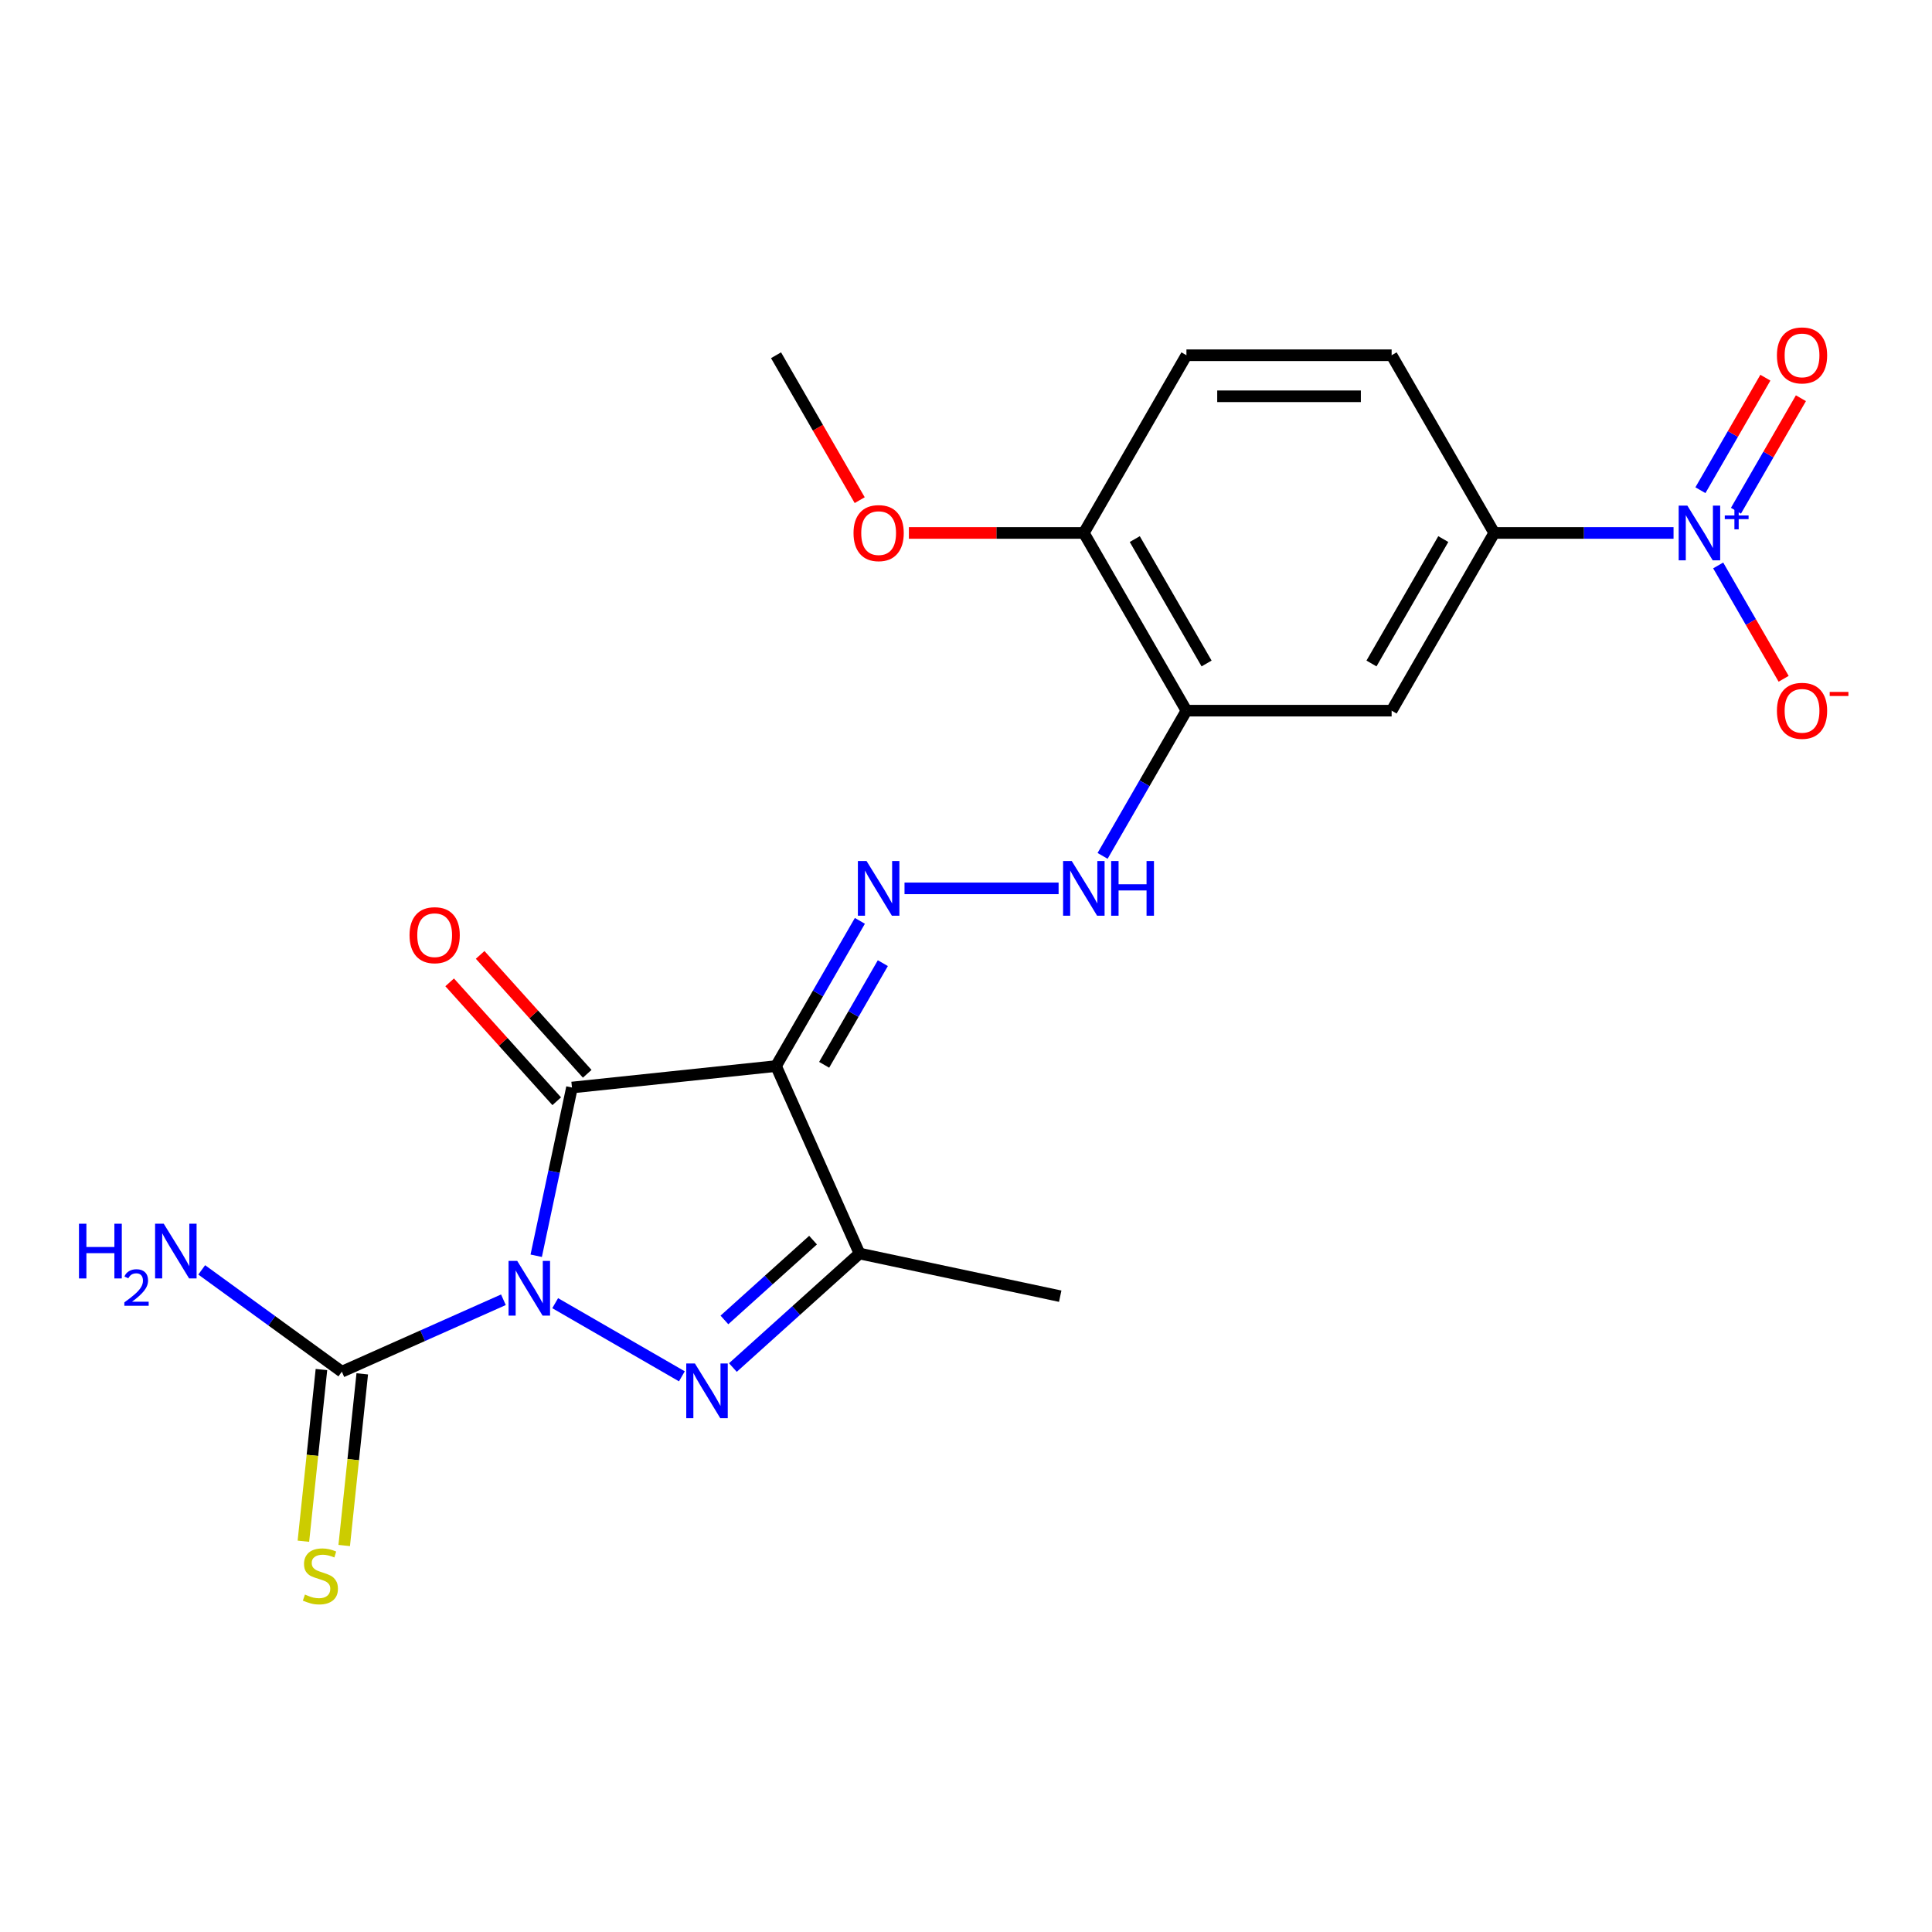 <?xml version='1.0' encoding='iso-8859-1'?>
<svg version='1.1' baseProfile='full'
              xmlns='http://www.w3.org/2000/svg'
                      xmlns:rdkit='http://www.rdkit.org/xml'
                      xmlns:xlink='http://www.w3.org/1999/xlink'
                  xml:space='preserve'
width='1000px' height='1000px' viewBox='0 0 1000 1000'>
<!-- END OF HEADER -->
<rect style='opacity:1.0;fill:#FFFFFF;stroke:none' width='1000' height='1000' x='0' y='0'> </rect>
<path class='bond-0' d='M 277.54,649.973 L 286.794,606.436' style='fill:none;fill-rule:evenodd;stroke:#0000FF;stroke-width:6px;stroke-linecap:butt;stroke-linejoin:miter;stroke-opacity:1' />
<path class='bond-0' d='M 286.794,606.436 L 296.049,562.899' style='fill:none;fill-rule:evenodd;stroke:#000000;stroke-width:6px;stroke-linecap:butt;stroke-linejoin:miter;stroke-opacity:1' />
<path class='bond-1' d='M 287.361,674.522 L 352.938,712.383' style='fill:none;fill-rule:evenodd;stroke:#0000FF;stroke-width:6px;stroke-linecap:butt;stroke-linejoin:miter;stroke-opacity:1' />
<path class='bond-5' d='M 260.571,672.753 L 218.755,691.37' style='fill:none;fill-rule:evenodd;stroke:#0000FF;stroke-width:6px;stroke-linecap:butt;stroke-linejoin:miter;stroke-opacity:1' />
<path class='bond-5' d='M 218.755,691.37 L 176.938,709.988' style='fill:none;fill-rule:evenodd;stroke:#000000;stroke-width:6px;stroke-linecap:butt;stroke-linejoin:miter;stroke-opacity:1' />
<path class='bond-2' d='M 296.049,562.899 L 401.677,551.797' style='fill:none;fill-rule:evenodd;stroke:#000000;stroke-width:6px;stroke-linecap:butt;stroke-linejoin:miter;stroke-opacity:1' />
<path class='bond-11' d='M 303.941,555.793 L 276.235,525.021' style='fill:none;fill-rule:evenodd;stroke:#000000;stroke-width:6px;stroke-linecap:butt;stroke-linejoin:miter;stroke-opacity:1' />
<path class='bond-11' d='M 276.235,525.021 L 248.528,494.25' style='fill:none;fill-rule:evenodd;stroke:#FF0000;stroke-width:6px;stroke-linecap:butt;stroke-linejoin:miter;stroke-opacity:1' />
<path class='bond-11' d='M 288.156,570.006 L 260.449,539.235' style='fill:none;fill-rule:evenodd;stroke:#000000;stroke-width:6px;stroke-linecap:butt;stroke-linejoin:miter;stroke-opacity:1' />
<path class='bond-11' d='M 260.449,539.235 L 232.742,508.464' style='fill:none;fill-rule:evenodd;stroke:#FF0000;stroke-width:6px;stroke-linecap:butt;stroke-linejoin:miter;stroke-opacity:1' />
<path class='bond-3' d='M 379.342,707.832 L 412.109,678.329' style='fill:none;fill-rule:evenodd;stroke:#0000FF;stroke-width:6px;stroke-linecap:butt;stroke-linejoin:miter;stroke-opacity:1' />
<path class='bond-3' d='M 412.109,678.329 L 444.876,648.825' style='fill:none;fill-rule:evenodd;stroke:#000000;stroke-width:6px;stroke-linecap:butt;stroke-linejoin:miter;stroke-opacity:1' />
<path class='bond-3' d='M 374.959,683.195 L 397.896,662.543' style='fill:none;fill-rule:evenodd;stroke:#0000FF;stroke-width:6px;stroke-linecap:butt;stroke-linejoin:miter;stroke-opacity:1' />
<path class='bond-3' d='M 397.896,662.543 L 420.833,641.89' style='fill:none;fill-rule:evenodd;stroke:#000000;stroke-width:6px;stroke-linecap:butt;stroke-linejoin:miter;stroke-opacity:1' />
<path class='bond-6' d='M 401.677,551.797 L 423.375,514.215' style='fill:none;fill-rule:evenodd;stroke:#000000;stroke-width:6px;stroke-linecap:butt;stroke-linejoin:miter;stroke-opacity:1' />
<path class='bond-6' d='M 423.375,514.215 L 445.074,476.632' style='fill:none;fill-rule:evenodd;stroke:#0000FF;stroke-width:6px;stroke-linecap:butt;stroke-linejoin:miter;stroke-opacity:1' />
<path class='bond-6' d='M 426.582,551.144 L 441.771,524.836' style='fill:none;fill-rule:evenodd;stroke:#000000;stroke-width:6px;stroke-linecap:butt;stroke-linejoin:miter;stroke-opacity:1' />
<path class='bond-6' d='M 441.771,524.836 L 456.96,498.528' style='fill:none;fill-rule:evenodd;stroke:#0000FF;stroke-width:6px;stroke-linecap:butt;stroke-linejoin:miter;stroke-opacity:1' />
<path class='bond-22' d='M 401.677,551.797 L 444.876,648.825' style='fill:none;fill-rule:evenodd;stroke:#000000;stroke-width:6px;stroke-linecap:butt;stroke-linejoin:miter;stroke-opacity:1' />
<path class='bond-19' d='M 444.876,648.825 L 548.766,670.907' style='fill:none;fill-rule:evenodd;stroke:#000000;stroke-width:6px;stroke-linecap:butt;stroke-linejoin:miter;stroke-opacity:1' />
<path class='bond-4' d='M 866.227,275.855 L 819.82,275.855' style='fill:none;fill-rule:evenodd;stroke:#0000FF;stroke-width:6px;stroke-linecap:butt;stroke-linejoin:miter;stroke-opacity:1' />
<path class='bond-4' d='M 819.82,275.855 L 773.412,275.855' style='fill:none;fill-rule:evenodd;stroke:#000000;stroke-width:6px;stroke-linecap:butt;stroke-linejoin:miter;stroke-opacity:1' />
<path class='bond-12' d='M 889.331,292.671 L 906.269,322.008' style='fill:none;fill-rule:evenodd;stroke:#0000FF;stroke-width:6px;stroke-linecap:butt;stroke-linejoin:miter;stroke-opacity:1' />
<path class='bond-12' d='M 906.269,322.008 L 923.207,351.346' style='fill:none;fill-rule:evenodd;stroke:#FF0000;stroke-width:6px;stroke-linecap:butt;stroke-linejoin:miter;stroke-opacity:1' />
<path class='bond-14' d='M 898.529,264.351 L 915.34,235.233' style='fill:none;fill-rule:evenodd;stroke:#0000FF;stroke-width:6px;stroke-linecap:butt;stroke-linejoin:miter;stroke-opacity:1' />
<path class='bond-14' d='M 915.34,235.233 L 932.151,206.115' style='fill:none;fill-rule:evenodd;stroke:#FF0000;stroke-width:6px;stroke-linecap:butt;stroke-linejoin:miter;stroke-opacity:1' />
<path class='bond-14' d='M 880.133,253.73 L 896.944,224.612' style='fill:none;fill-rule:evenodd;stroke:#0000FF;stroke-width:6px;stroke-linecap:butt;stroke-linejoin:miter;stroke-opacity:1' />
<path class='bond-14' d='M 896.944,224.612 L 913.755,195.494' style='fill:none;fill-rule:evenodd;stroke:#FF0000;stroke-width:6px;stroke-linecap:butt;stroke-linejoin:miter;stroke-opacity:1' />
<path class='bond-13' d='M 166.376,708.878 L 161.706,753.304' style='fill:none;fill-rule:evenodd;stroke:#000000;stroke-width:6px;stroke-linecap:butt;stroke-linejoin:miter;stroke-opacity:1' />
<path class='bond-13' d='M 161.706,753.304 L 157.037,797.731' style='fill:none;fill-rule:evenodd;stroke:#CCCC00;stroke-width:6px;stroke-linecap:butt;stroke-linejoin:miter;stroke-opacity:1' />
<path class='bond-13' d='M 187.501,711.098 L 182.832,755.525' style='fill:none;fill-rule:evenodd;stroke:#000000;stroke-width:6px;stroke-linecap:butt;stroke-linejoin:miter;stroke-opacity:1' />
<path class='bond-13' d='M 182.832,755.525 L 178.162,799.951' style='fill:none;fill-rule:evenodd;stroke:#CCCC00;stroke-width:6px;stroke-linecap:butt;stroke-linejoin:miter;stroke-opacity:1' />
<path class='bond-17' d='M 176.938,709.988 L 140.673,683.64' style='fill:none;fill-rule:evenodd;stroke:#000000;stroke-width:6px;stroke-linecap:butt;stroke-linejoin:miter;stroke-opacity:1' />
<path class='bond-17' d='M 140.673,683.64 L 104.408,657.292' style='fill:none;fill-rule:evenodd;stroke:#0000FF;stroke-width:6px;stroke-linecap:butt;stroke-linejoin:miter;stroke-opacity:1' />
<path class='bond-10' d='M 468.177,459.817 L 547.932,459.817' style='fill:none;fill-rule:evenodd;stroke:#0000FF;stroke-width:6px;stroke-linecap:butt;stroke-linejoin:miter;stroke-opacity:1' />
<path class='bond-7' d='M 614.097,367.836 L 592.399,405.419' style='fill:none;fill-rule:evenodd;stroke:#000000;stroke-width:6px;stroke-linecap:butt;stroke-linejoin:miter;stroke-opacity:1' />
<path class='bond-7' d='M 592.399,405.419 L 570.7,443.001' style='fill:none;fill-rule:evenodd;stroke:#0000FF;stroke-width:6px;stroke-linecap:butt;stroke-linejoin:miter;stroke-opacity:1' />
<path class='bond-9' d='M 614.097,367.836 L 720.307,367.836' style='fill:none;fill-rule:evenodd;stroke:#000000;stroke-width:6px;stroke-linecap:butt;stroke-linejoin:miter;stroke-opacity:1' />
<path class='bond-15' d='M 614.097,367.836 L 560.992,275.855' style='fill:none;fill-rule:evenodd;stroke:#000000;stroke-width:6px;stroke-linecap:butt;stroke-linejoin:miter;stroke-opacity:1' />
<path class='bond-15' d='M 624.527,343.418 L 587.354,279.031' style='fill:none;fill-rule:evenodd;stroke:#000000;stroke-width:6px;stroke-linecap:butt;stroke-linejoin:miter;stroke-opacity:1' />
<path class='bond-8' d='M 773.412,275.855 L 720.307,367.836' style='fill:none;fill-rule:evenodd;stroke:#000000;stroke-width:6px;stroke-linecap:butt;stroke-linejoin:miter;stroke-opacity:1' />
<path class='bond-8' d='M 747.05,279.031 L 709.877,343.418' style='fill:none;fill-rule:evenodd;stroke:#000000;stroke-width:6px;stroke-linecap:butt;stroke-linejoin:miter;stroke-opacity:1' />
<path class='bond-23' d='M 773.412,275.855 L 720.307,183.875' style='fill:none;fill-rule:evenodd;stroke:#000000;stroke-width:6px;stroke-linecap:butt;stroke-linejoin:miter;stroke-opacity:1' />
<path class='bond-18' d='M 560.992,275.855 L 614.097,183.875' style='fill:none;fill-rule:evenodd;stroke:#000000;stroke-width:6px;stroke-linecap:butt;stroke-linejoin:miter;stroke-opacity:1' />
<path class='bond-20' d='M 560.992,275.855 L 515.715,275.855' style='fill:none;fill-rule:evenodd;stroke:#000000;stroke-width:6px;stroke-linecap:butt;stroke-linejoin:miter;stroke-opacity:1' />
<path class='bond-20' d='M 515.715,275.855 L 470.437,275.855' style='fill:none;fill-rule:evenodd;stroke:#FF0000;stroke-width:6px;stroke-linecap:butt;stroke-linejoin:miter;stroke-opacity:1' />
<path class='bond-16' d='M 720.307,183.875 L 614.097,183.875' style='fill:none;fill-rule:evenodd;stroke:#000000;stroke-width:6px;stroke-linecap:butt;stroke-linejoin:miter;stroke-opacity:1' />
<path class='bond-16' d='M 704.376,205.117 L 630.029,205.117' style='fill:none;fill-rule:evenodd;stroke:#000000;stroke-width:6px;stroke-linecap:butt;stroke-linejoin:miter;stroke-opacity:1' />
<path class='bond-21' d='M 444.981,258.88 L 423.329,221.377' style='fill:none;fill-rule:evenodd;stroke:#FF0000;stroke-width:6px;stroke-linecap:butt;stroke-linejoin:miter;stroke-opacity:1' />
<path class='bond-21' d='M 423.329,221.377 L 401.677,183.875' style='fill:none;fill-rule:evenodd;stroke:#000000;stroke-width:6px;stroke-linecap:butt;stroke-linejoin:miter;stroke-opacity:1' />
<path  class='atom-0' d='M 267.706 652.629
L 276.986 667.629
Q 277.906 669.109, 279.386 671.789
Q 280.866 674.469, 280.946 674.629
L 280.946 652.629
L 284.706 652.629
L 284.706 680.949
L 280.826 680.949
L 270.866 664.549
Q 269.706 662.629, 268.466 660.429
Q 267.266 658.229, 266.906 657.549
L 266.906 680.949
L 263.226 680.949
L 263.226 652.629
L 267.706 652.629
' fill='#0000FF'/>
<path  class='atom-2' d='M 359.687 705.734
L 368.967 720.734
Q 369.887 722.214, 371.367 724.894
Q 372.847 727.574, 372.927 727.734
L 372.927 705.734
L 376.687 705.734
L 376.687 734.054
L 372.807 734.054
L 362.847 717.654
Q 361.687 715.734, 360.447 713.534
Q 359.247 711.334, 358.887 710.654
L 358.887 734.054
L 355.207 734.054
L 355.207 705.734
L 359.687 705.734
' fill='#0000FF'/>
<path  class='atom-5' d='M 873.362 261.695
L 882.642 276.695
Q 883.562 278.175, 885.042 280.855
Q 886.522 283.535, 886.602 283.695
L 886.602 261.695
L 890.362 261.695
L 890.362 290.015
L 886.482 290.015
L 876.522 273.615
Q 875.362 271.695, 874.122 269.495
Q 872.922 267.295, 872.562 266.615
L 872.562 290.015
L 868.882 290.015
L 868.882 261.695
L 873.362 261.695
' fill='#0000FF'/>
<path  class='atom-5' d='M 892.738 266.8
L 897.728 266.8
L 897.728 261.547
L 899.946 261.547
L 899.946 266.8
L 905.067 266.8
L 905.067 268.701
L 899.946 268.701
L 899.946 273.981
L 897.728 273.981
L 897.728 268.701
L 892.738 268.701
L 892.738 266.8
' fill='#0000FF'/>
<path  class='atom-7' d='M 448.522 445.657
L 457.802 460.657
Q 458.722 462.137, 460.202 464.817
Q 461.682 467.497, 461.762 467.657
L 461.762 445.657
L 465.522 445.657
L 465.522 473.977
L 461.642 473.977
L 451.682 457.577
Q 450.522 455.657, 449.282 453.457
Q 448.082 451.257, 447.722 450.577
L 447.722 473.977
L 444.042 473.977
L 444.042 445.657
L 448.522 445.657
' fill='#0000FF'/>
<path  class='atom-11' d='M 554.732 445.657
L 564.012 460.657
Q 564.932 462.137, 566.412 464.817
Q 567.892 467.497, 567.972 467.657
L 567.972 445.657
L 571.732 445.657
L 571.732 473.977
L 567.852 473.977
L 557.892 457.577
Q 556.732 455.657, 555.492 453.457
Q 554.292 451.257, 553.932 450.577
L 553.932 473.977
L 550.252 473.977
L 550.252 445.657
L 554.732 445.657
' fill='#0000FF'/>
<path  class='atom-11' d='M 575.132 445.657
L 578.972 445.657
L 578.972 457.697
L 593.452 457.697
L 593.452 445.657
L 597.292 445.657
L 597.292 473.977
L 593.452 473.977
L 593.452 460.897
L 578.972 460.897
L 578.972 473.977
L 575.132 473.977
L 575.132 445.657
' fill='#0000FF'/>
<path  class='atom-12' d='M 211.98 484.05
Q 211.98 477.25, 215.34 473.45
Q 218.7 469.65, 224.98 469.65
Q 231.26 469.65, 234.62 473.45
Q 237.98 477.25, 237.98 484.05
Q 237.98 490.93, 234.58 494.85
Q 231.18 498.73, 224.98 498.73
Q 218.74 498.73, 215.34 494.85
Q 211.98 490.97, 211.98 484.05
M 224.98 495.53
Q 229.3 495.53, 231.62 492.65
Q 233.98 489.73, 233.98 484.05
Q 233.98 478.49, 231.62 475.69
Q 229.3 472.85, 224.98 472.85
Q 220.66 472.85, 218.3 475.65
Q 215.98 478.45, 215.98 484.05
Q 215.98 489.77, 218.3 492.65
Q 220.66 495.53, 224.98 495.53
' fill='#FF0000'/>
<path  class='atom-13' d='M 919.728 367.916
Q 919.728 361.116, 923.088 357.316
Q 926.448 353.516, 932.728 353.516
Q 939.008 353.516, 942.368 357.316
Q 945.728 361.116, 945.728 367.916
Q 945.728 374.796, 942.328 378.716
Q 938.928 382.596, 932.728 382.596
Q 926.488 382.596, 923.088 378.716
Q 919.728 374.836, 919.728 367.916
M 932.728 379.396
Q 937.048 379.396, 939.368 376.516
Q 941.728 373.596, 941.728 367.916
Q 941.728 362.356, 939.368 359.556
Q 937.048 356.716, 932.728 356.716
Q 928.408 356.716, 926.048 359.516
Q 923.728 362.316, 923.728 367.916
Q 923.728 373.636, 926.048 376.516
Q 928.408 379.396, 932.728 379.396
' fill='#FF0000'/>
<path  class='atom-13' d='M 947.048 358.138
L 956.736 358.138
L 956.736 360.25
L 947.048 360.25
L 947.048 358.138
' fill='#FF0000'/>
<path  class='atom-14' d='M 157.836 825.336
Q 158.156 825.456, 159.476 826.016
Q 160.796 826.576, 162.236 826.936
Q 163.716 827.256, 165.156 827.256
Q 167.836 827.256, 169.396 825.976
Q 170.956 824.656, 170.956 822.376
Q 170.956 820.816, 170.156 819.856
Q 169.396 818.896, 168.196 818.376
Q 166.996 817.856, 164.996 817.256
Q 162.476 816.496, 160.956 815.776
Q 159.476 815.056, 158.396 813.536
Q 157.356 812.016, 157.356 809.456
Q 157.356 805.896, 159.756 803.696
Q 162.196 801.496, 166.996 801.496
Q 170.276 801.496, 173.996 803.056
L 173.076 806.136
Q 169.676 804.736, 167.116 804.736
Q 164.356 804.736, 162.836 805.896
Q 161.316 807.016, 161.356 808.976
Q 161.356 810.496, 162.116 811.416
Q 162.916 812.336, 164.036 812.856
Q 165.196 813.376, 167.116 813.976
Q 169.676 814.776, 171.196 815.576
Q 172.716 816.376, 173.796 818.016
Q 174.916 819.616, 174.916 822.376
Q 174.916 826.296, 172.276 828.416
Q 169.676 830.496, 165.316 830.496
Q 162.796 830.496, 160.876 829.936
Q 158.996 829.416, 156.756 828.496
L 157.836 825.336
' fill='#CCCC00'/>
<path  class='atom-15' d='M 919.728 183.955
Q 919.728 177.155, 923.088 173.355
Q 926.448 169.555, 932.728 169.555
Q 939.008 169.555, 942.368 173.355
Q 945.728 177.155, 945.728 183.955
Q 945.728 190.835, 942.328 194.755
Q 938.928 198.635, 932.728 198.635
Q 926.488 198.635, 923.088 194.755
Q 919.728 190.875, 919.728 183.955
M 932.728 195.435
Q 937.048 195.435, 939.368 192.555
Q 941.728 189.635, 941.728 183.955
Q 941.728 178.395, 939.368 175.595
Q 937.048 172.755, 932.728 172.755
Q 928.408 172.755, 926.048 175.555
Q 923.728 178.355, 923.728 183.955
Q 923.728 189.675, 926.048 192.555
Q 928.408 195.435, 932.728 195.435
' fill='#FF0000'/>
<path  class='atom-18' d='M 40.88 633.399
L 44.72 633.399
L 44.72 645.439
L 59.2 645.439
L 59.2 633.399
L 63.04 633.399
L 63.04 661.719
L 59.2 661.719
L 59.2 648.639
L 44.72 648.639
L 44.72 661.719
L 40.88 661.719
L 40.88 633.399
' fill='#0000FF'/>
<path  class='atom-18' d='M 64.413 660.726
Q 65.099 658.957, 66.736 657.98
Q 68.373 656.977, 70.643 656.977
Q 73.468 656.977, 75.052 658.508
Q 76.636 660.039, 76.636 662.759
Q 76.636 665.531, 74.577 668.118
Q 72.544 670.705, 68.32 673.767
L 76.953 673.767
L 76.953 675.879
L 64.36 675.879
L 64.36 674.111
Q 67.845 671.629, 69.904 669.781
Q 71.989 667.933, 72.993 666.27
Q 73.996 664.607, 73.996 662.891
Q 73.996 661.095, 73.098 660.092
Q 72.201 659.089, 70.643 659.089
Q 69.138 659.089, 68.135 659.696
Q 67.132 660.303, 66.419 661.65
L 64.413 660.726
' fill='#0000FF'/>
<path  class='atom-18' d='M 84.753 633.399
L 94.033 648.399
Q 94.953 649.879, 96.433 652.559
Q 97.913 655.239, 97.993 655.399
L 97.993 633.399
L 101.753 633.399
L 101.753 661.719
L 97.873 661.719
L 87.913 645.319
Q 86.753 643.399, 85.513 641.199
Q 84.313 638.999, 83.953 638.319
L 83.953 661.719
L 80.273 661.719
L 80.273 633.399
L 84.753 633.399
' fill='#0000FF'/>
<path  class='atom-21' d='M 441.782 275.935
Q 441.782 269.135, 445.142 265.335
Q 448.502 261.535, 454.782 261.535
Q 461.062 261.535, 464.422 265.335
Q 467.782 269.135, 467.782 275.935
Q 467.782 282.815, 464.382 286.735
Q 460.982 290.615, 454.782 290.615
Q 448.542 290.615, 445.142 286.735
Q 441.782 282.855, 441.782 275.935
M 454.782 287.415
Q 459.102 287.415, 461.422 284.535
Q 463.782 281.615, 463.782 275.935
Q 463.782 270.375, 461.422 267.575
Q 459.102 264.735, 454.782 264.735
Q 450.462 264.735, 448.102 267.535
Q 445.782 270.335, 445.782 275.935
Q 445.782 281.655, 448.102 284.535
Q 450.462 287.415, 454.782 287.415
' fill='#FF0000'/>
</svg>
